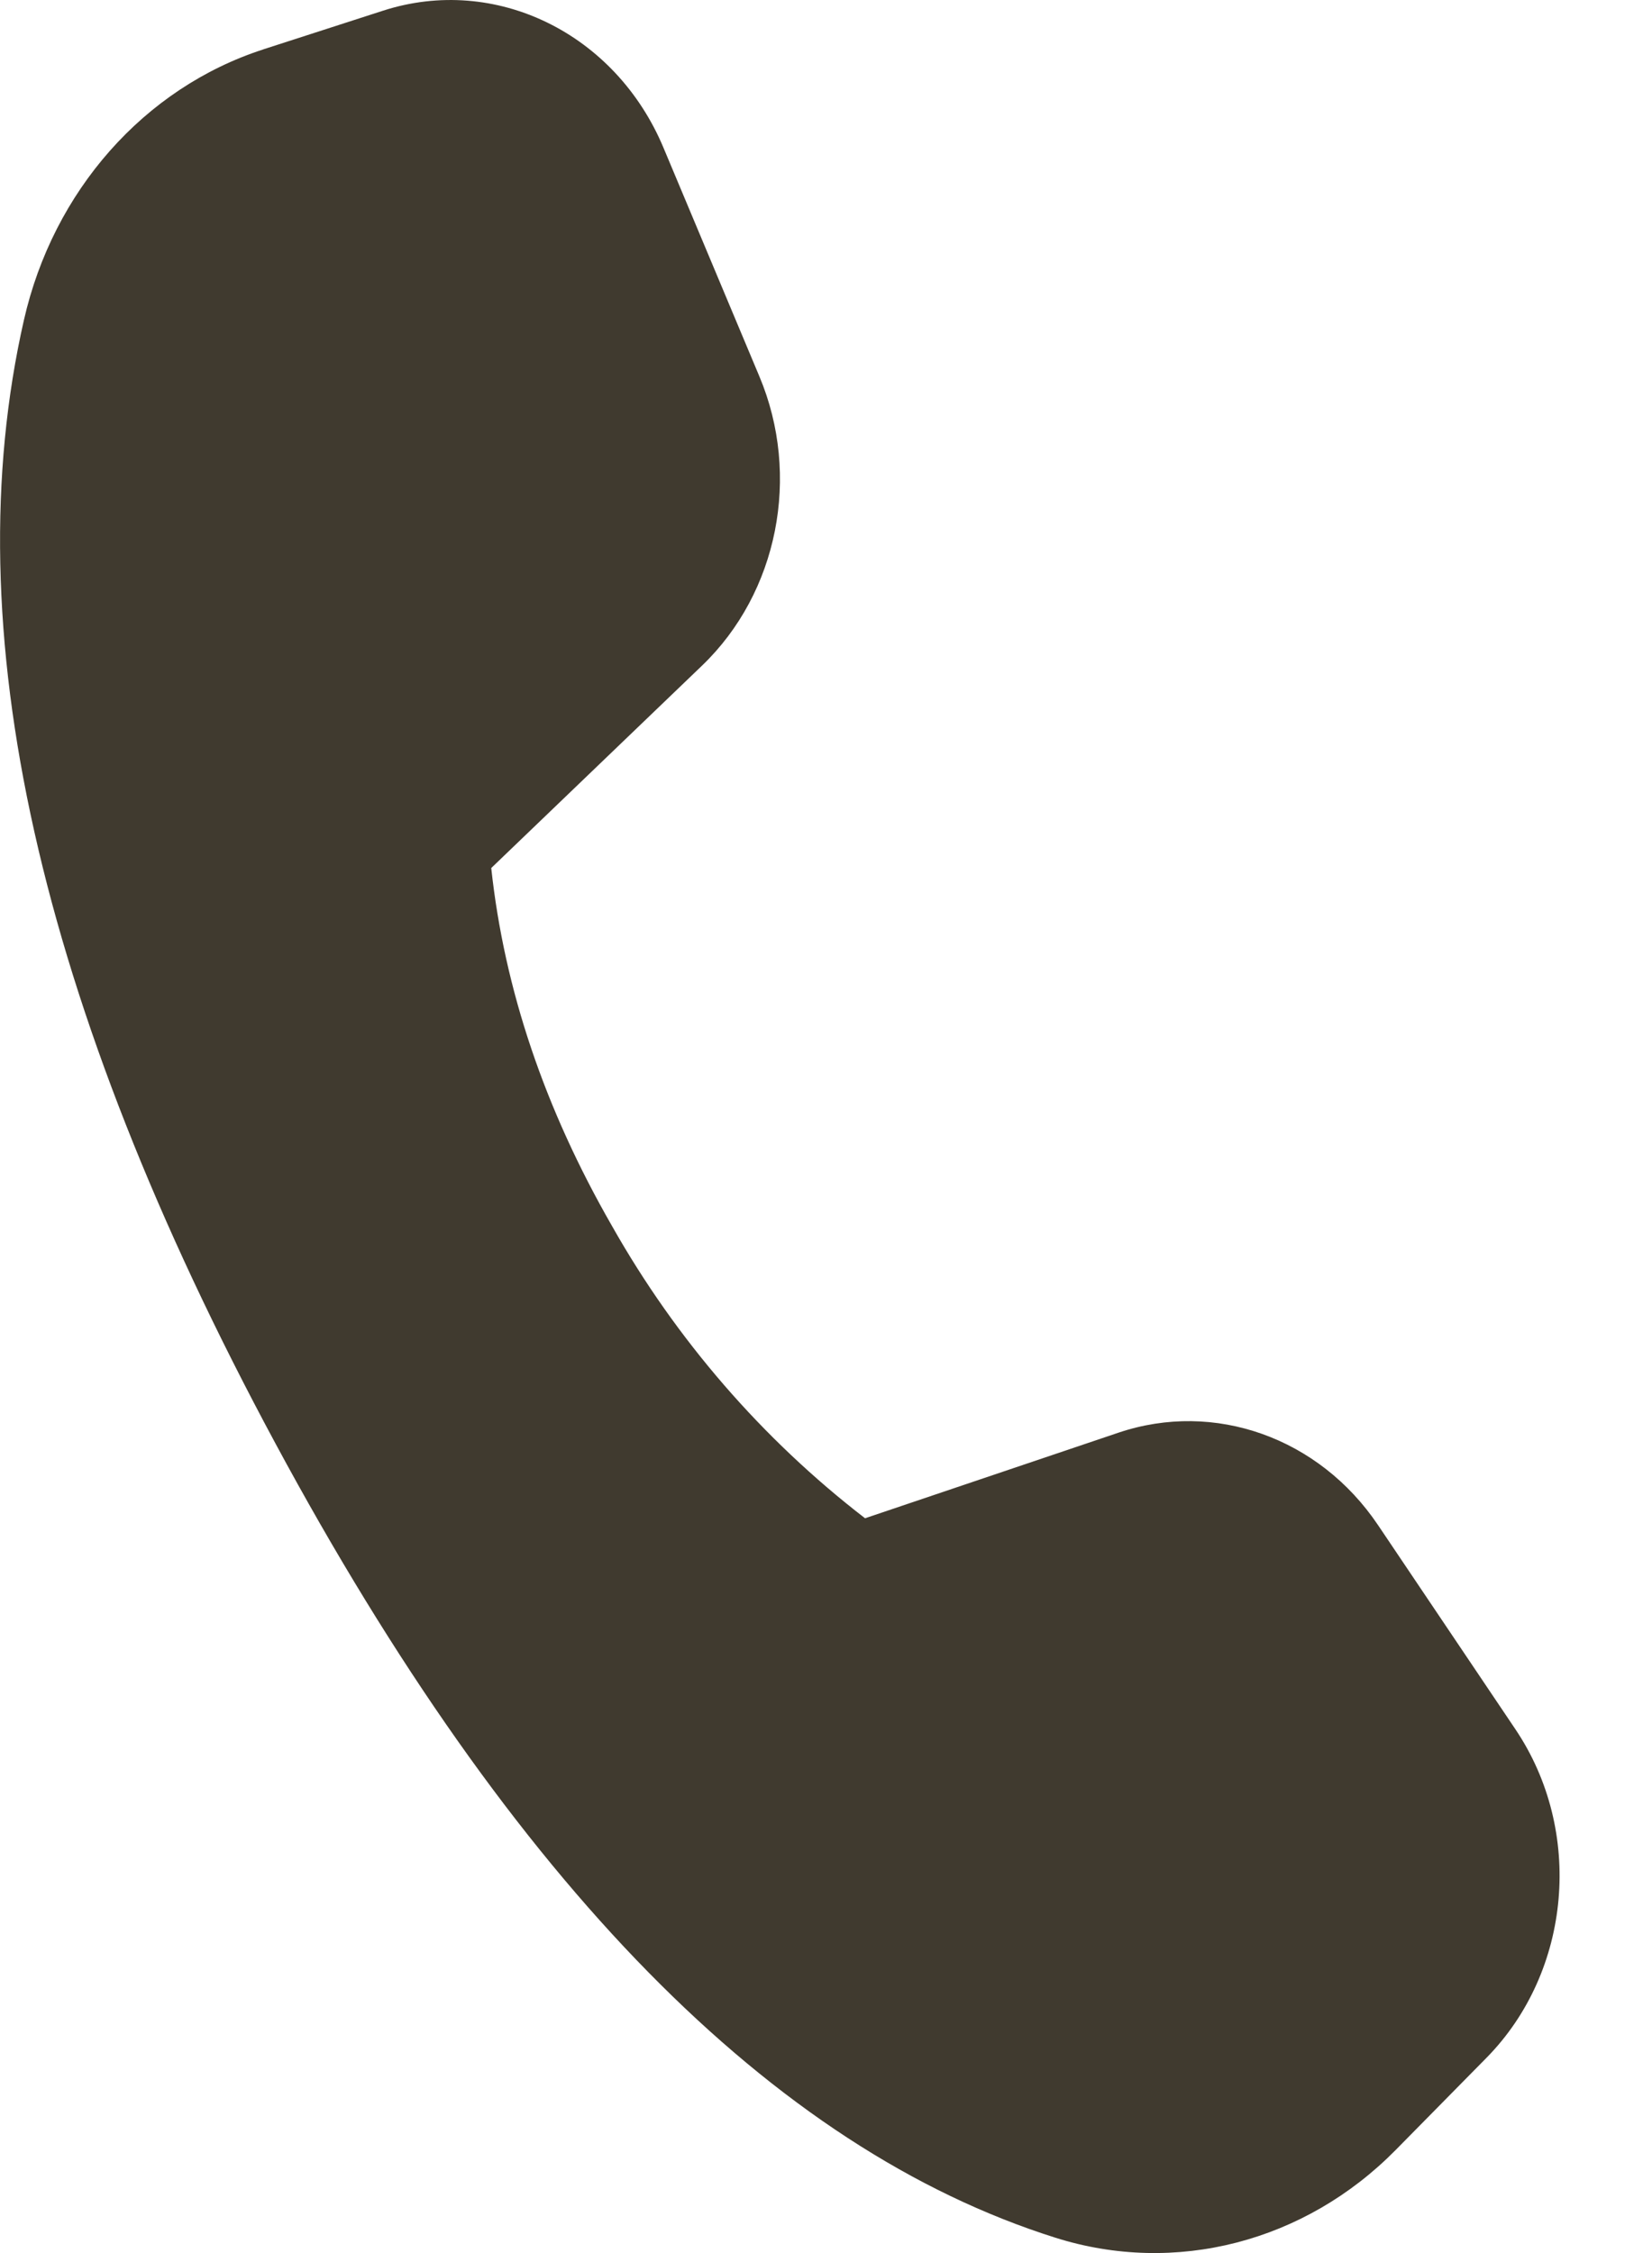 <?xml version="1.0" encoding="UTF-8"?> <svg xmlns="http://www.w3.org/2000/svg" width="11" height="15" viewBox="0 0 11 15" fill="none"><path d="M1.752 0.329L2.551 0.071C3.298 -0.17 4.098 0.22 4.418 0.984L5.056 2.505C5.335 3.167 5.18 3.946 4.675 4.431L3.271 5.779C3.358 6.586 3.626 7.381 4.075 8.162C4.502 8.918 5.075 9.58 5.76 10.108L7.448 9.538C8.087 9.323 8.784 9.571 9.176 10.154L10.09 11.512C10.547 12.19 10.464 13.124 9.899 13.699L9.292 14.315C8.688 14.927 7.826 15.15 7.028 14.898C5.145 14.304 3.413 12.541 1.833 9.608C0.251 6.671 -0.306 4.178 0.159 2.132C0.354 1.271 0.961 0.585 1.753 0.329H1.752Z" fill="#403A2F"></path></svg> 